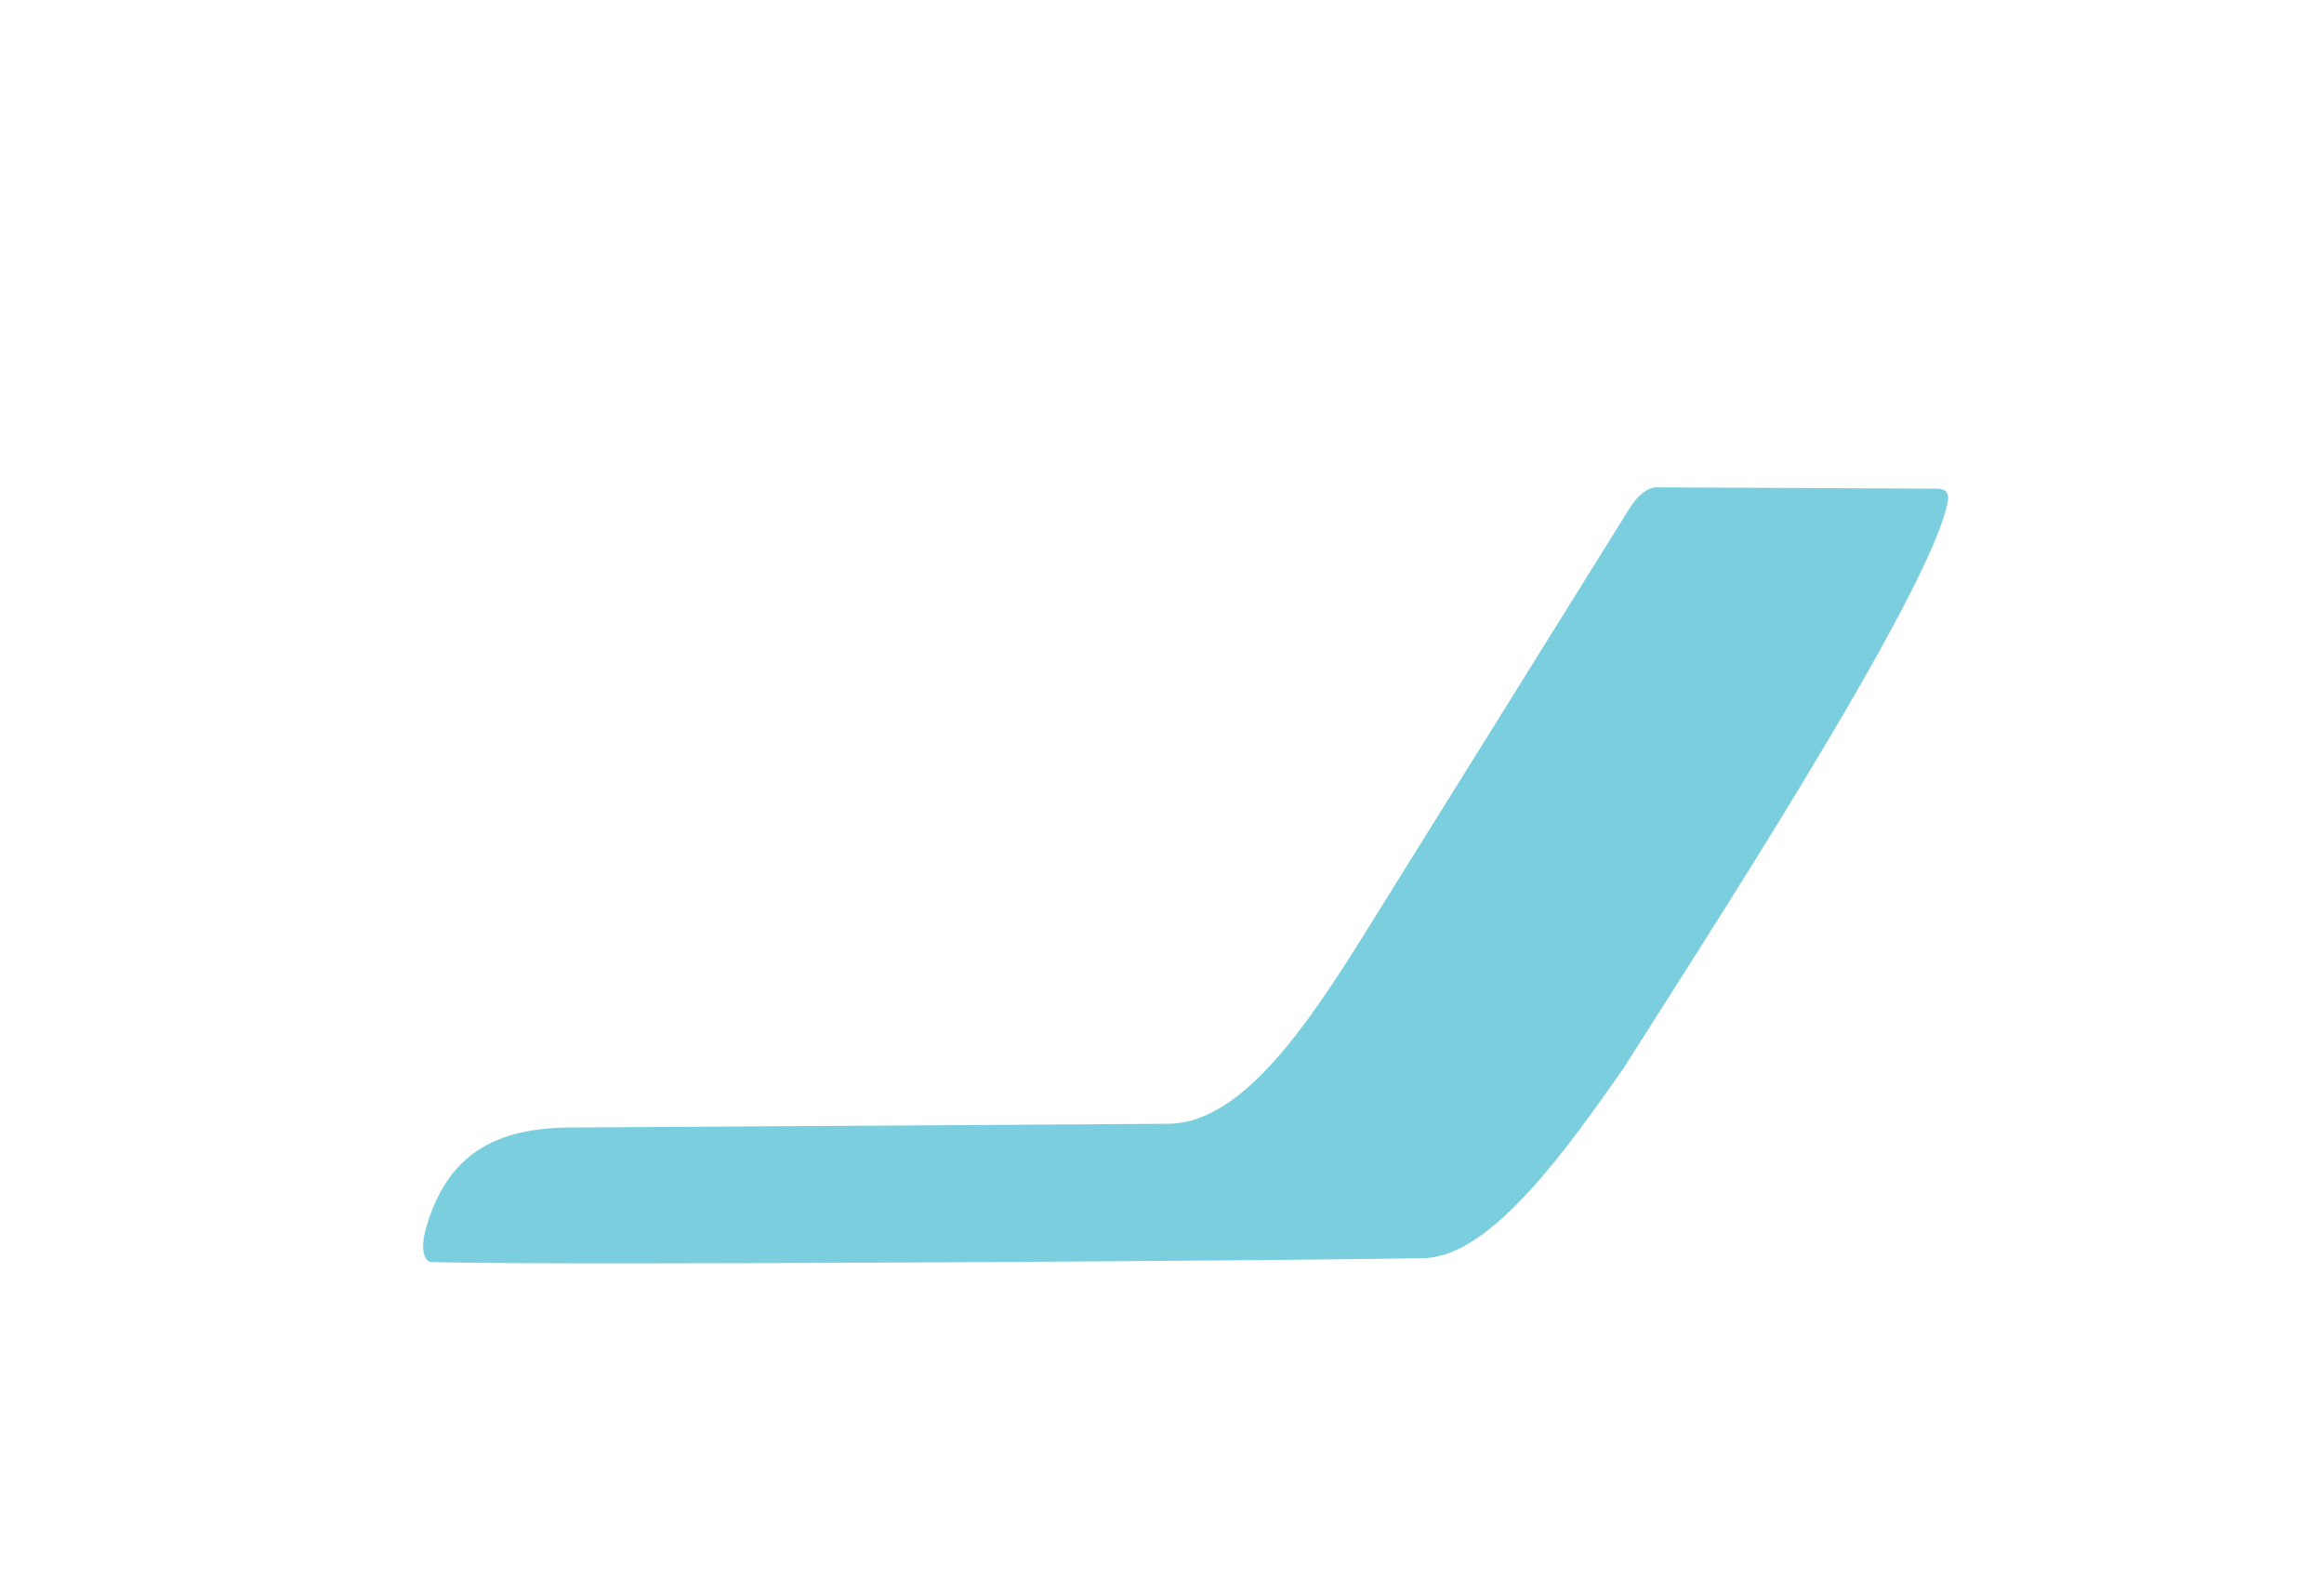 <svg width="115" height="78" viewBox="0 0 115 78" fill="none" xmlns="http://www.w3.org/2000/svg">

<g>
<path fill-rule="evenodd" clip-rule="evenodd" d="M57.783 55.594L28.462 55.778C24.474 55.744 22.061 57.126 21.036 60.922C20.849 61.638 20.922 62.438 21.378 62.438C27.923 62.621 65.561 62.354 70.491 62.238C73.805 62.155 77.575 56.777 80.34 52.847C83.613 47.636 95.721 29.137 96.394 24.725C96.456 24.292 96.156 24.175 95.855 24.175L81.966 24.109C81.542 24.109 81.024 24.509 80.641 25.141L69.155 43.573C65.665 49.167 62.008 55.594 57.783 55.594Z" fill="#7BCEDE"/>
</g>

</svg>
